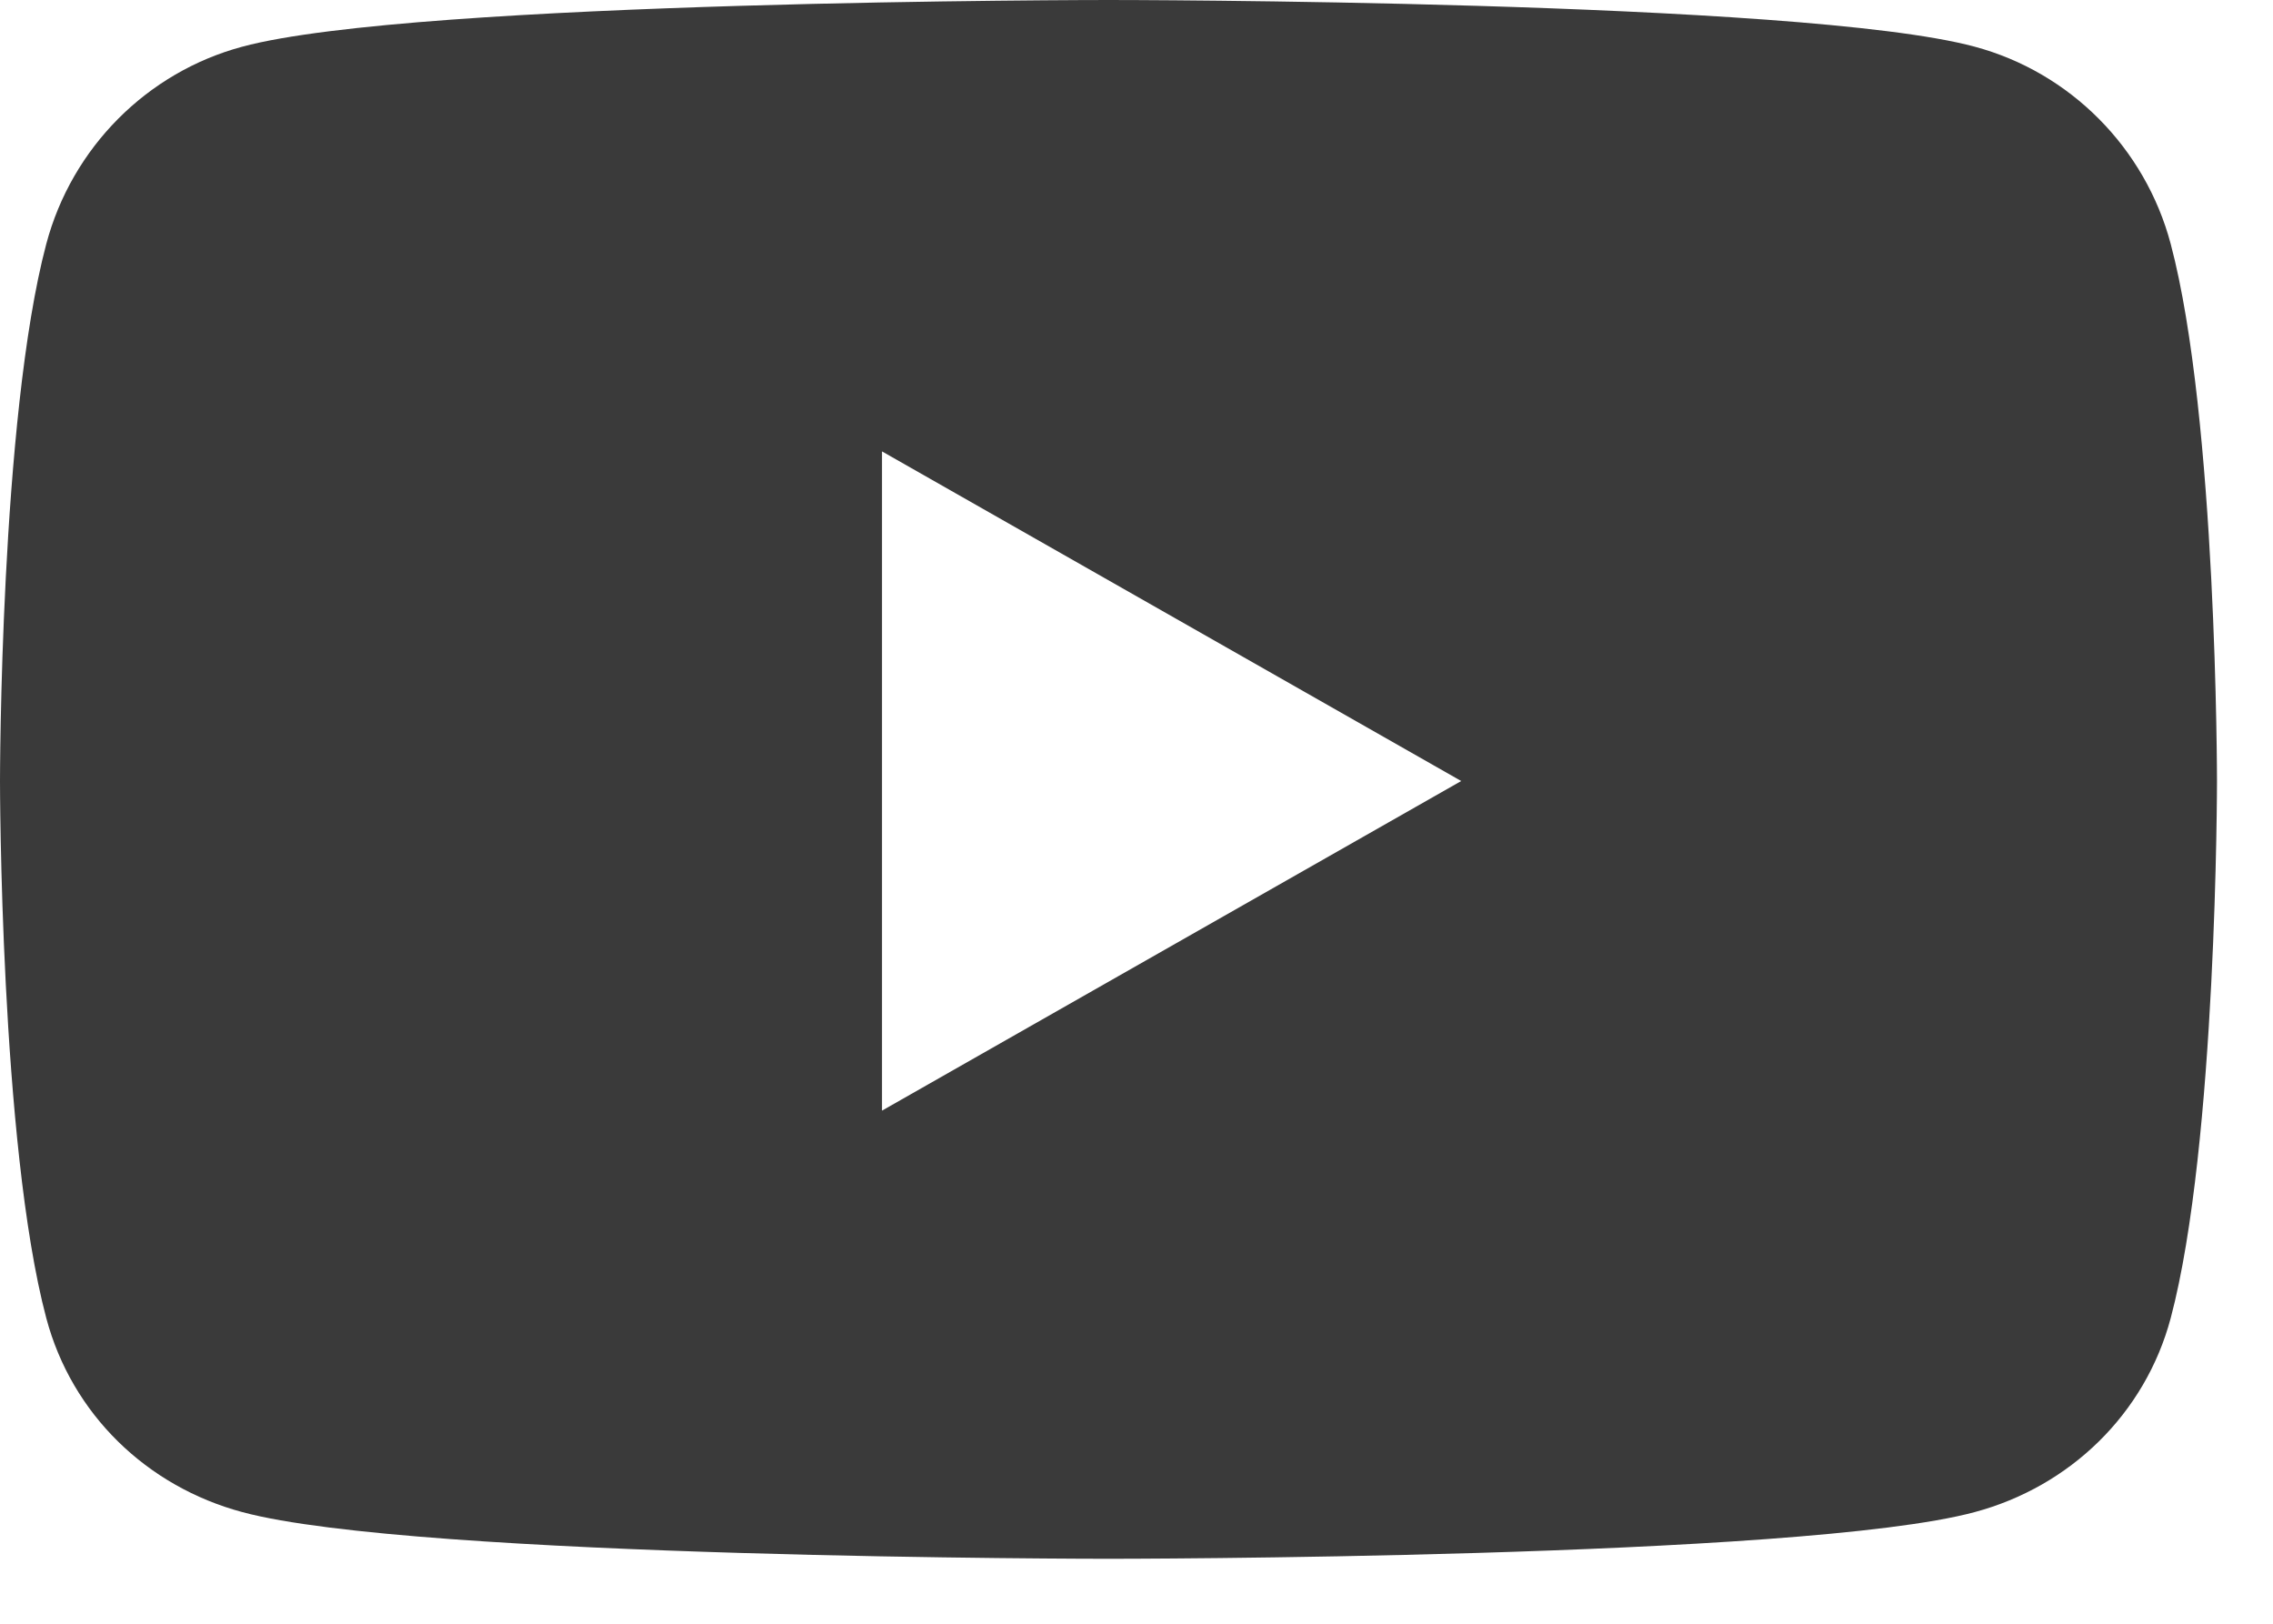 <svg width="28" height="20" viewBox="0 0 28 20" fill="none" xmlns="http://www.w3.org/2000/svg">
<path d="M26.74 3.005C26.425 1.82 25.5 0.89 24.325 0.575C22.195 0 13.655 0 13.655 0C13.655 0 5.115 0 2.985 0.575C1.81 0.89 0.885 1.82 0.57 3.005C0 5.15 0 9.62 0 9.62C0 9.62 0 14.09 0.57 16.235C0.885 17.42 1.81 18.31 2.985 18.625C5.115 19.2 13.655 19.2 13.655 19.2C13.655 19.2 22.195 19.2 24.325 18.625C25.5 18.31 26.425 17.415 26.74 16.235C27.31 14.09 27.31 9.62 27.31 9.62C27.31 9.62 27.31 5.15 26.74 3.005ZM10.865 13.68V5.56L18 9.62L10.865 13.68Z" fill="#3A3A3A"/>
</svg>
